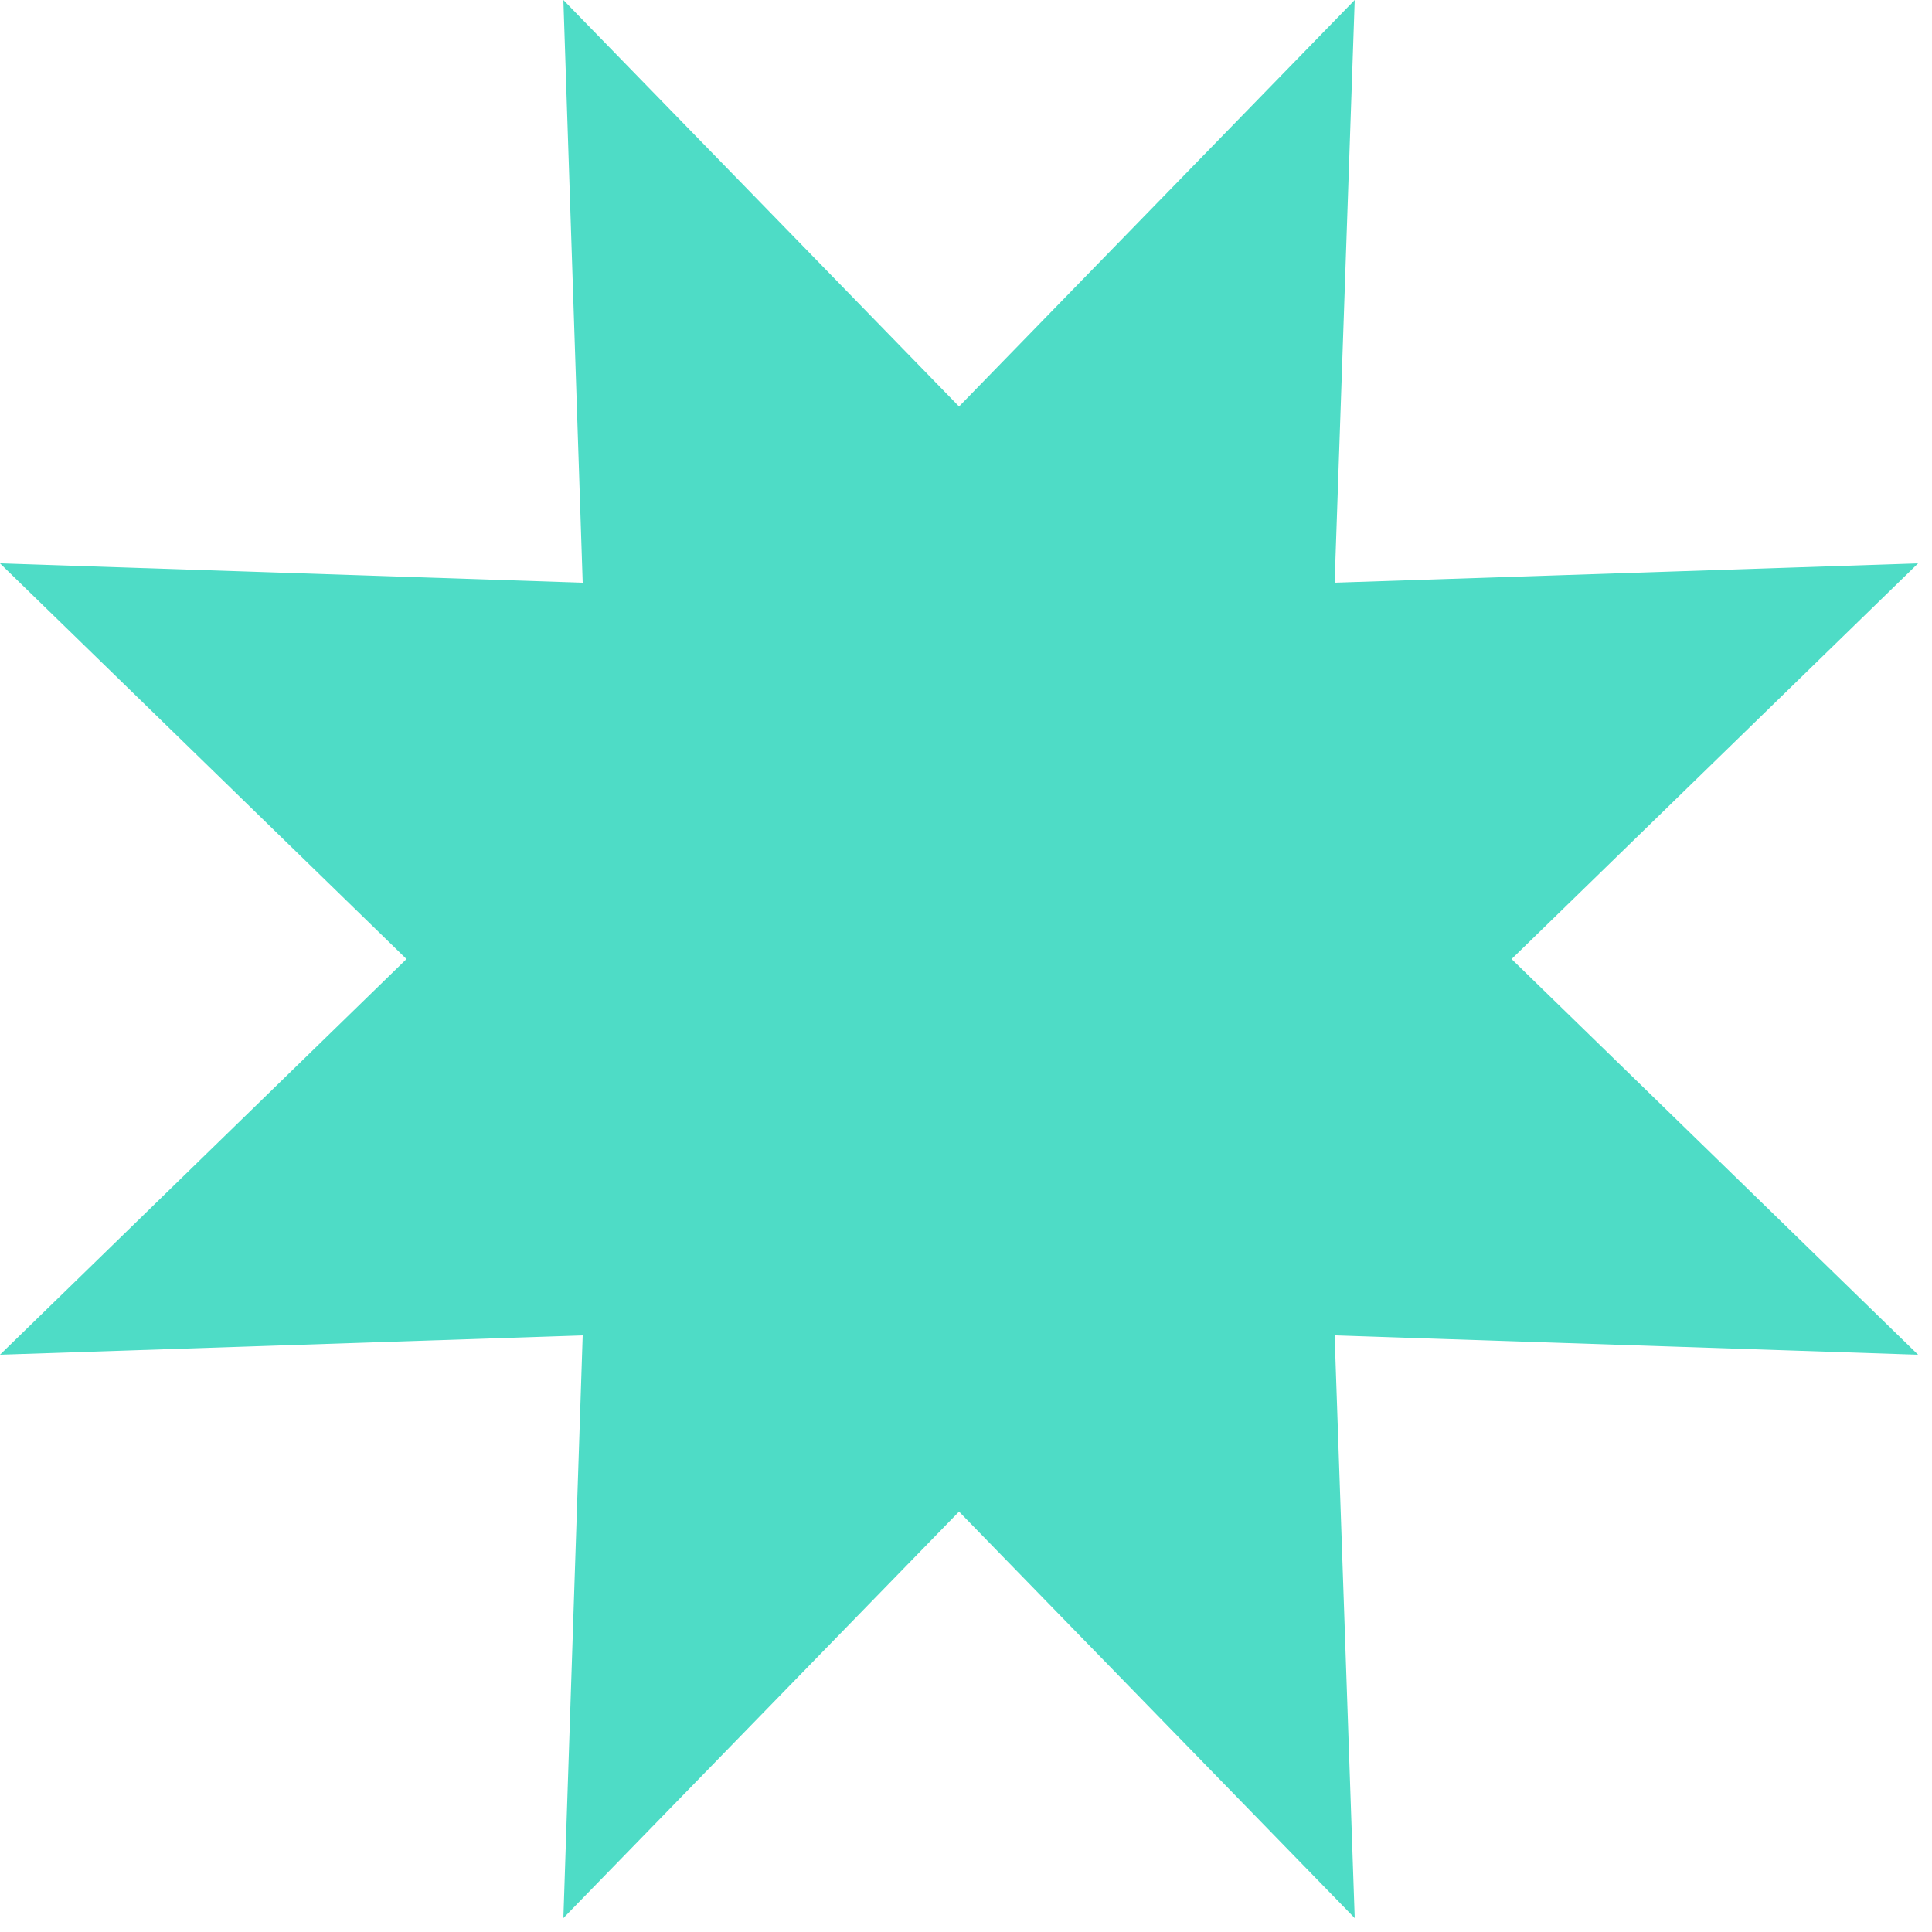<svg xmlns="http://www.w3.org/2000/svg" width="25" height="25" fill="none"><path d="M19.56 12.41l5.26-5.12-7.55.25.26-7.54-5.12 5.26L7.29 0l.25 7.54L0 7.29l5.26 5.12L0 17.53l7.54-.25-.25 7.54 5.12-5.26 5.12 5.26-.26-7.54 7.55.25-5.26-5.12z" fill="#4edcc6"/></svg>